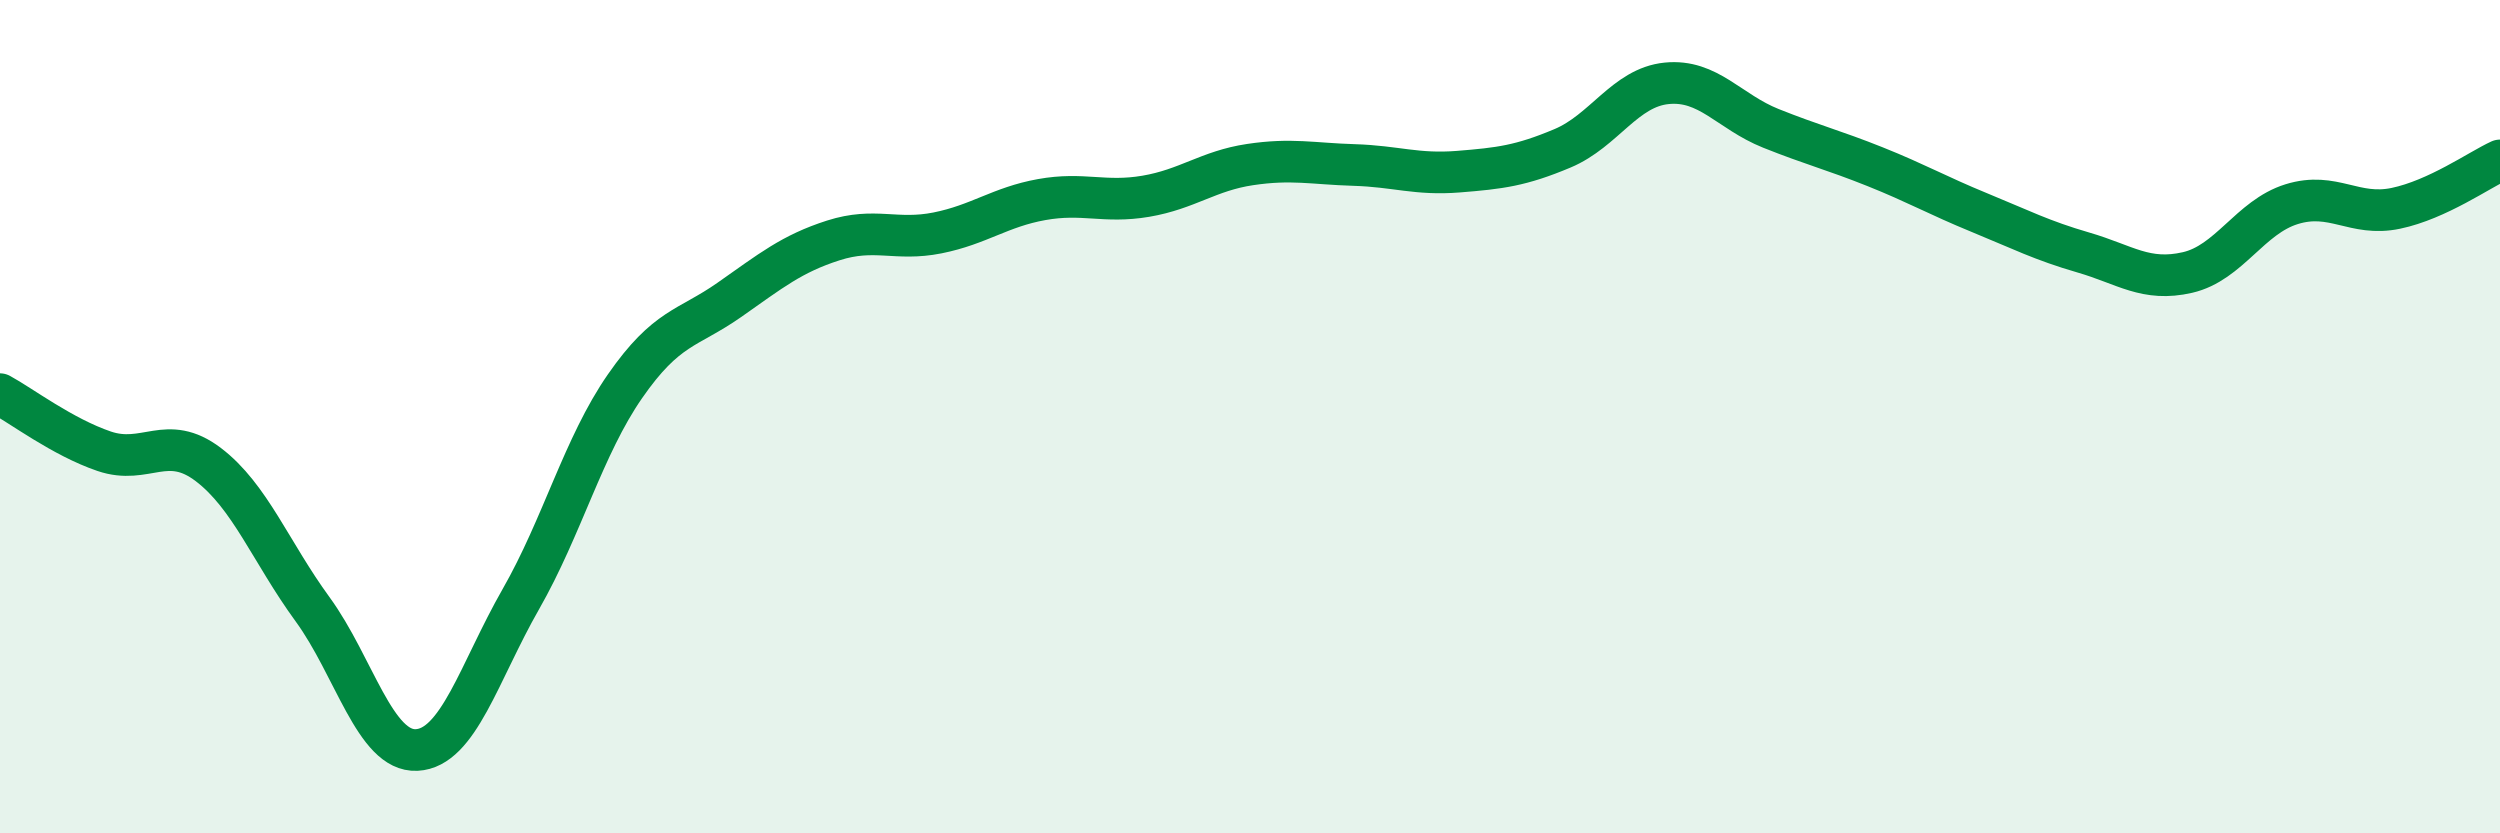 
    <svg width="60" height="20" viewBox="0 0 60 20" xmlns="http://www.w3.org/2000/svg">
      <path
        d="M 0,9.46 C 0.5,9.73 1.5,10.49 2.5,10.83 C 3.5,11.17 4,10.39 5,11.15 C 6,11.91 6.5,13.25 7.5,14.62 C 8.5,15.99 9,18.05 10,18 C 11,17.95 11.5,16.13 12.5,14.38 C 13.5,12.63 14,10.71 15,9.27 C 16,7.83 16.5,7.9 17.5,7.2 C 18.5,6.5 19,6.09 20,5.77 C 21,5.45 21.5,5.79 22.5,5.59 C 23.5,5.39 24,4.97 25,4.79 C 26,4.61 26.5,4.88 27.5,4.71 C 28.5,4.54 29,4.1 30,3.95 C 31,3.8 31.5,3.93 32.5,3.96 C 33.5,3.99 34,4.2 35,4.12 C 36,4.04 36.5,3.98 37.5,3.56 C 38.5,3.14 39,2.1 40,2 C 41,1.9 41.5,2.68 42.5,3.08 C 43.5,3.48 44,3.6 45,4 C 46,4.4 46.5,4.69 47.5,5.1 C 48.5,5.51 49,5.77 50,6.06 C 51,6.35 51.5,6.77 52.5,6.54 C 53.5,6.31 54,5.21 55,4.9 C 56,4.59 56.5,5.21 57.5,5 C 58.5,4.79 59.5,4.08 60,3.85L60 20L0 20Z"
        fill="#008740"
        opacity="0.1"
        stroke-linecap="round"
        stroke-linejoin="round"
      />
      <path
        d="M 0,9.46 C 0.5,9.73 1.5,10.49 2.5,10.83 C 3.5,11.17 4,10.39 5,11.15 C 6,11.91 6.5,13.25 7.5,14.62 C 8.5,15.99 9,18.05 10,18 C 11,17.95 11.5,16.13 12.5,14.38 C 13.5,12.63 14,10.71 15,9.27 C 16,7.83 16.5,7.9 17.5,7.2 C 18.5,6.5 19,6.09 20,5.77 C 21,5.45 21.5,5.79 22.5,5.59 C 23.5,5.39 24,4.97 25,4.79 C 26,4.61 26.5,4.88 27.5,4.71 C 28.5,4.54 29,4.1 30,3.95 C 31,3.8 31.5,3.93 32.5,3.96 C 33.5,3.99 34,4.2 35,4.12 C 36,4.04 36.5,3.98 37.5,3.56 C 38.5,3.14 39,2.1 40,2 C 41,1.9 41.5,2.68 42.5,3.08 C 43.5,3.48 44,3.6 45,4 C 46,4.4 46.5,4.69 47.5,5.1 C 48.5,5.51 49,5.77 50,6.06 C 51,6.35 51.5,6.77 52.5,6.54 C 53.5,6.31 54,5.21 55,4.9 C 56,4.59 56.5,5.21 57.5,5 C 58.5,4.79 59.5,4.08 60,3.85"
        stroke="#008740"
        stroke-width="1"
        fill="none"
        stroke-linecap="round"
        stroke-linejoin="round"
      />
    </svg>
  